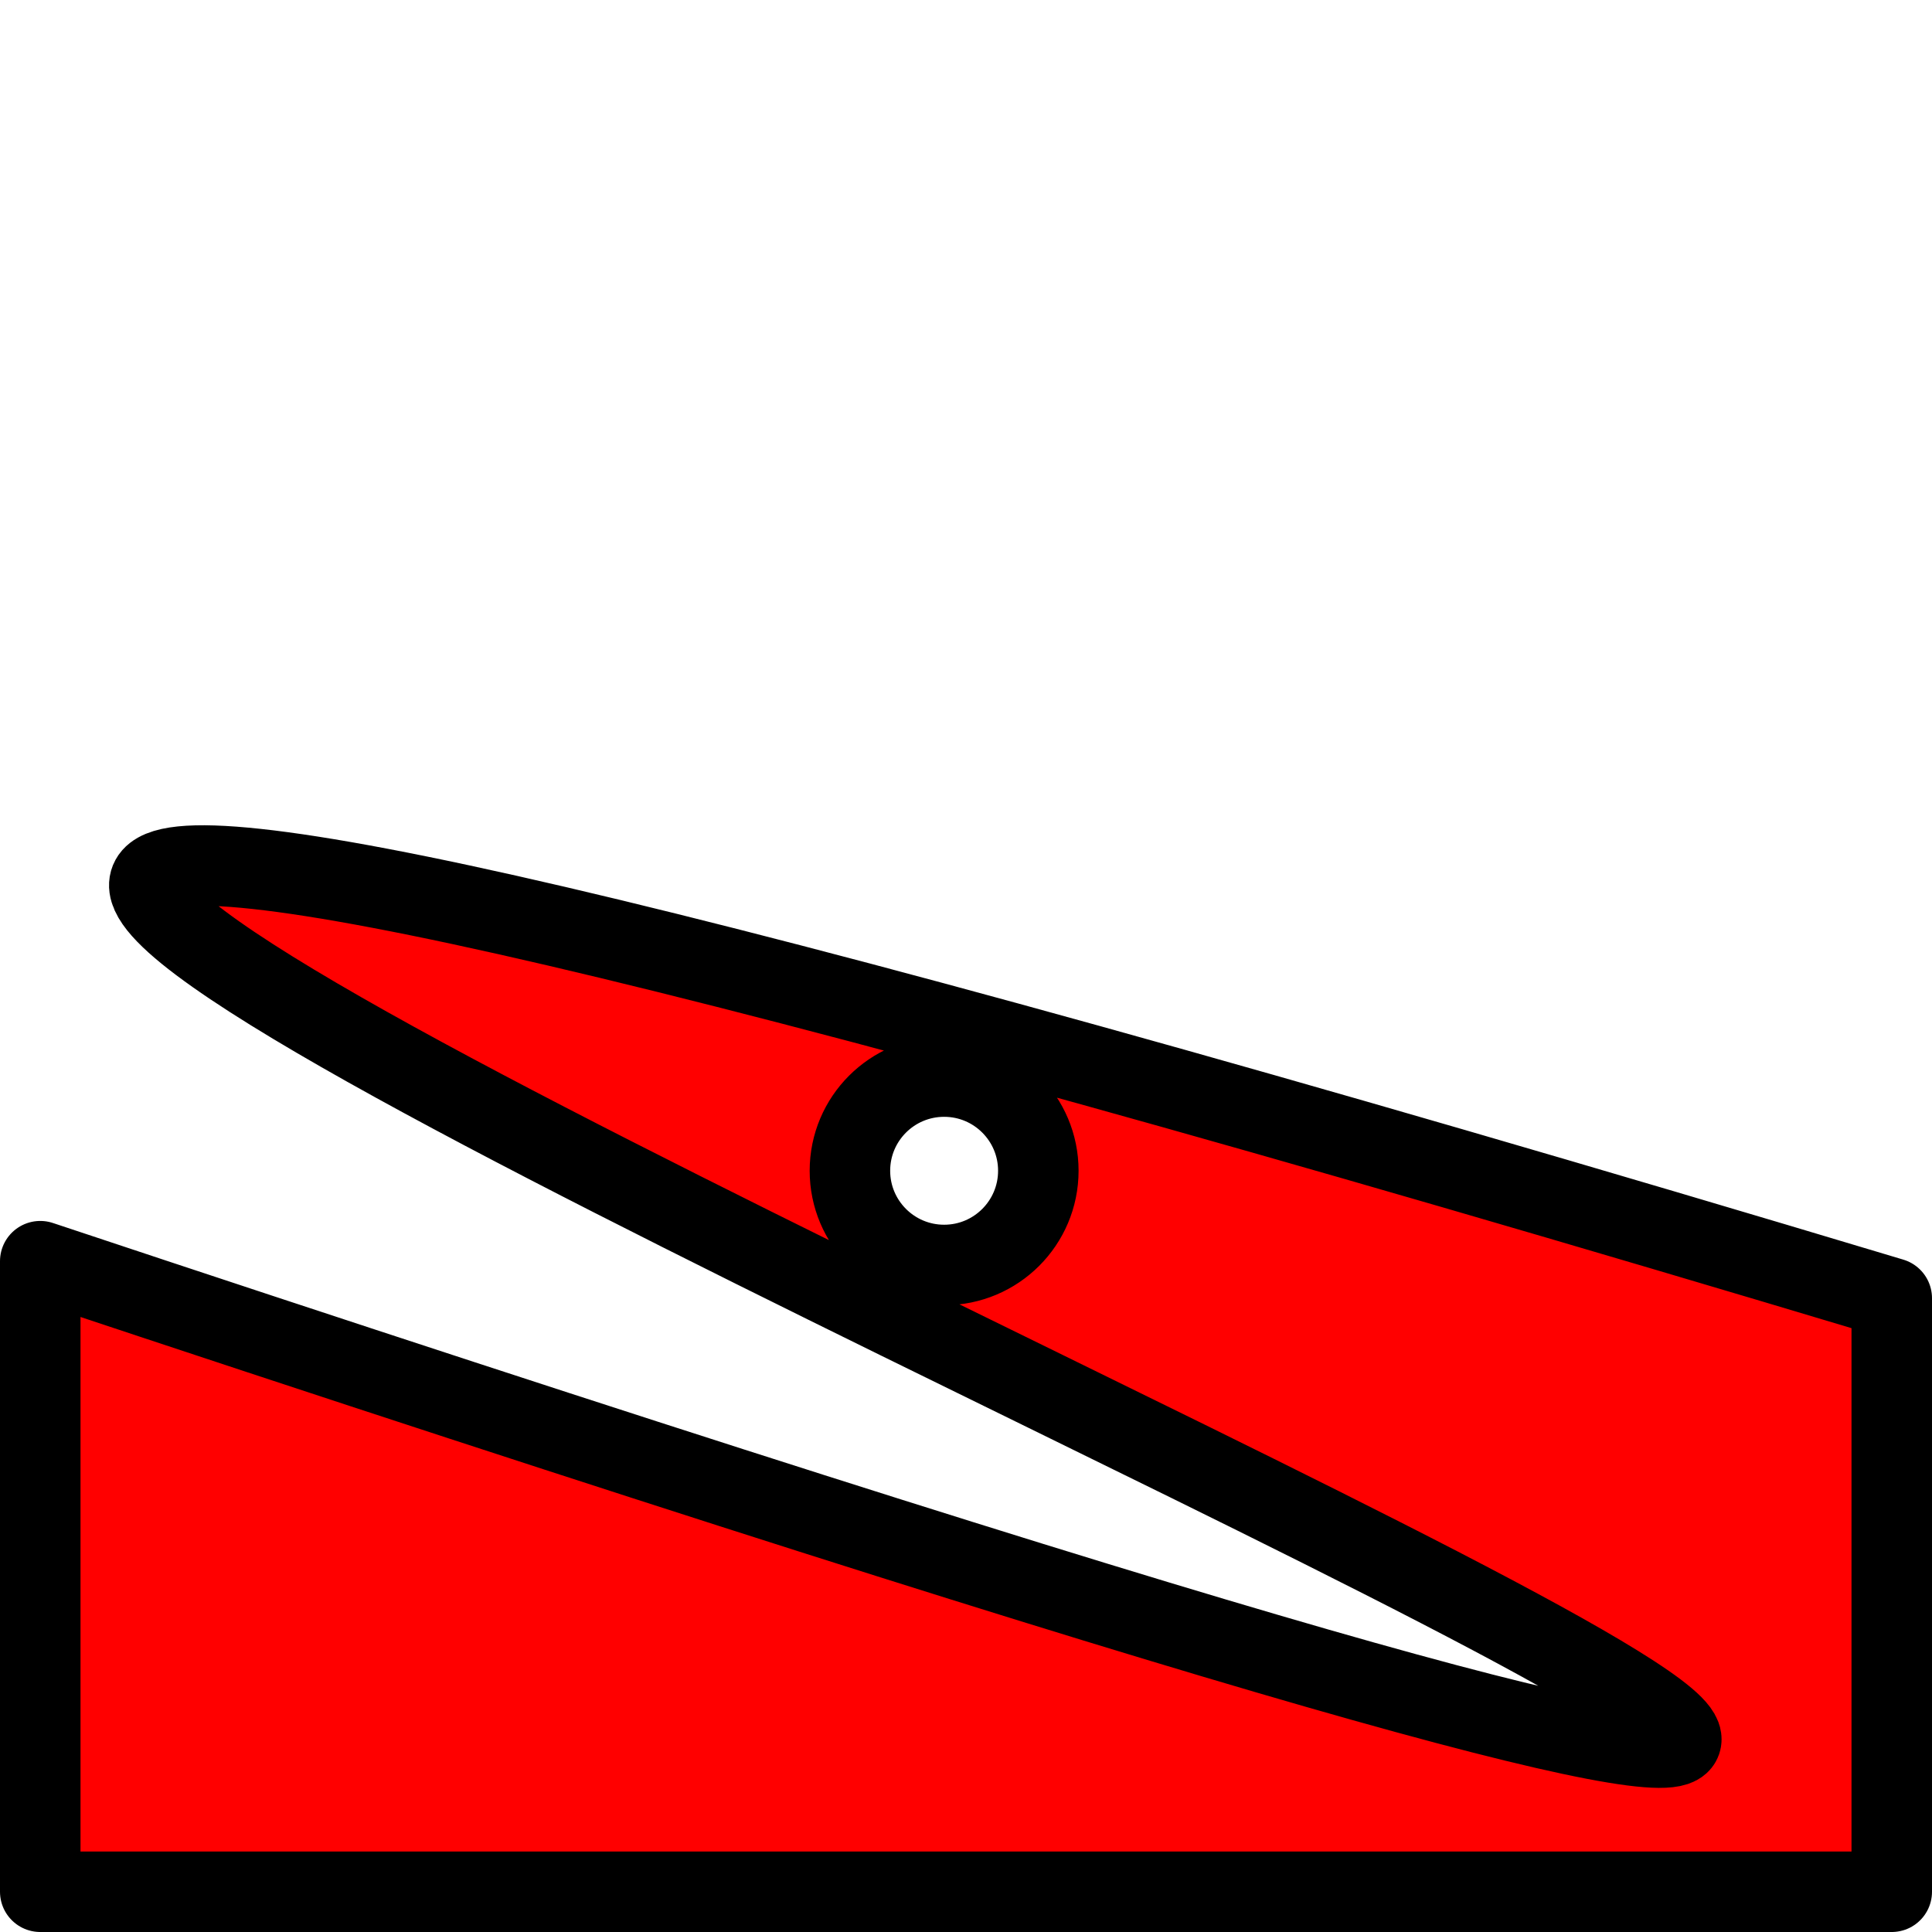 <?xml version="1.0" encoding="UTF-8" standalone="no"?>
<!-- Created with Inkscape (http://www.inkscape.org/) -->

<svg width="48" height="48" viewBox="0 0 48 48" version="1.1" id="svg1" xmlns="http://www.w3.org/2000/svg" xmlns:svg="http://www.w3.org/2000/svg">
  <defs id="defs1"/>
  <g id="layer1">
    <path style="fill:#ff0000;stroke:#000000;stroke-width:2;stroke-linecap:round;stroke-linejoin:round;stroke-dasharray:none" d="M 1,31.334 L 1,47 L 47,47 L 47,32.253 C -79.026,-5.58 122.612,71.819 1,31.334 M 25.797,29.087 C 25.797,30.38 24.749,31.428 23.457,31.428 C 22.164,31.428 21.116,30.38 21.116,29.087 C 21.116,27.794 22.164,26.747 23.457,26.747 C 24.749,26.747 25.797,27.794 25.797,29.087"/>
    
  </g>
</svg>
